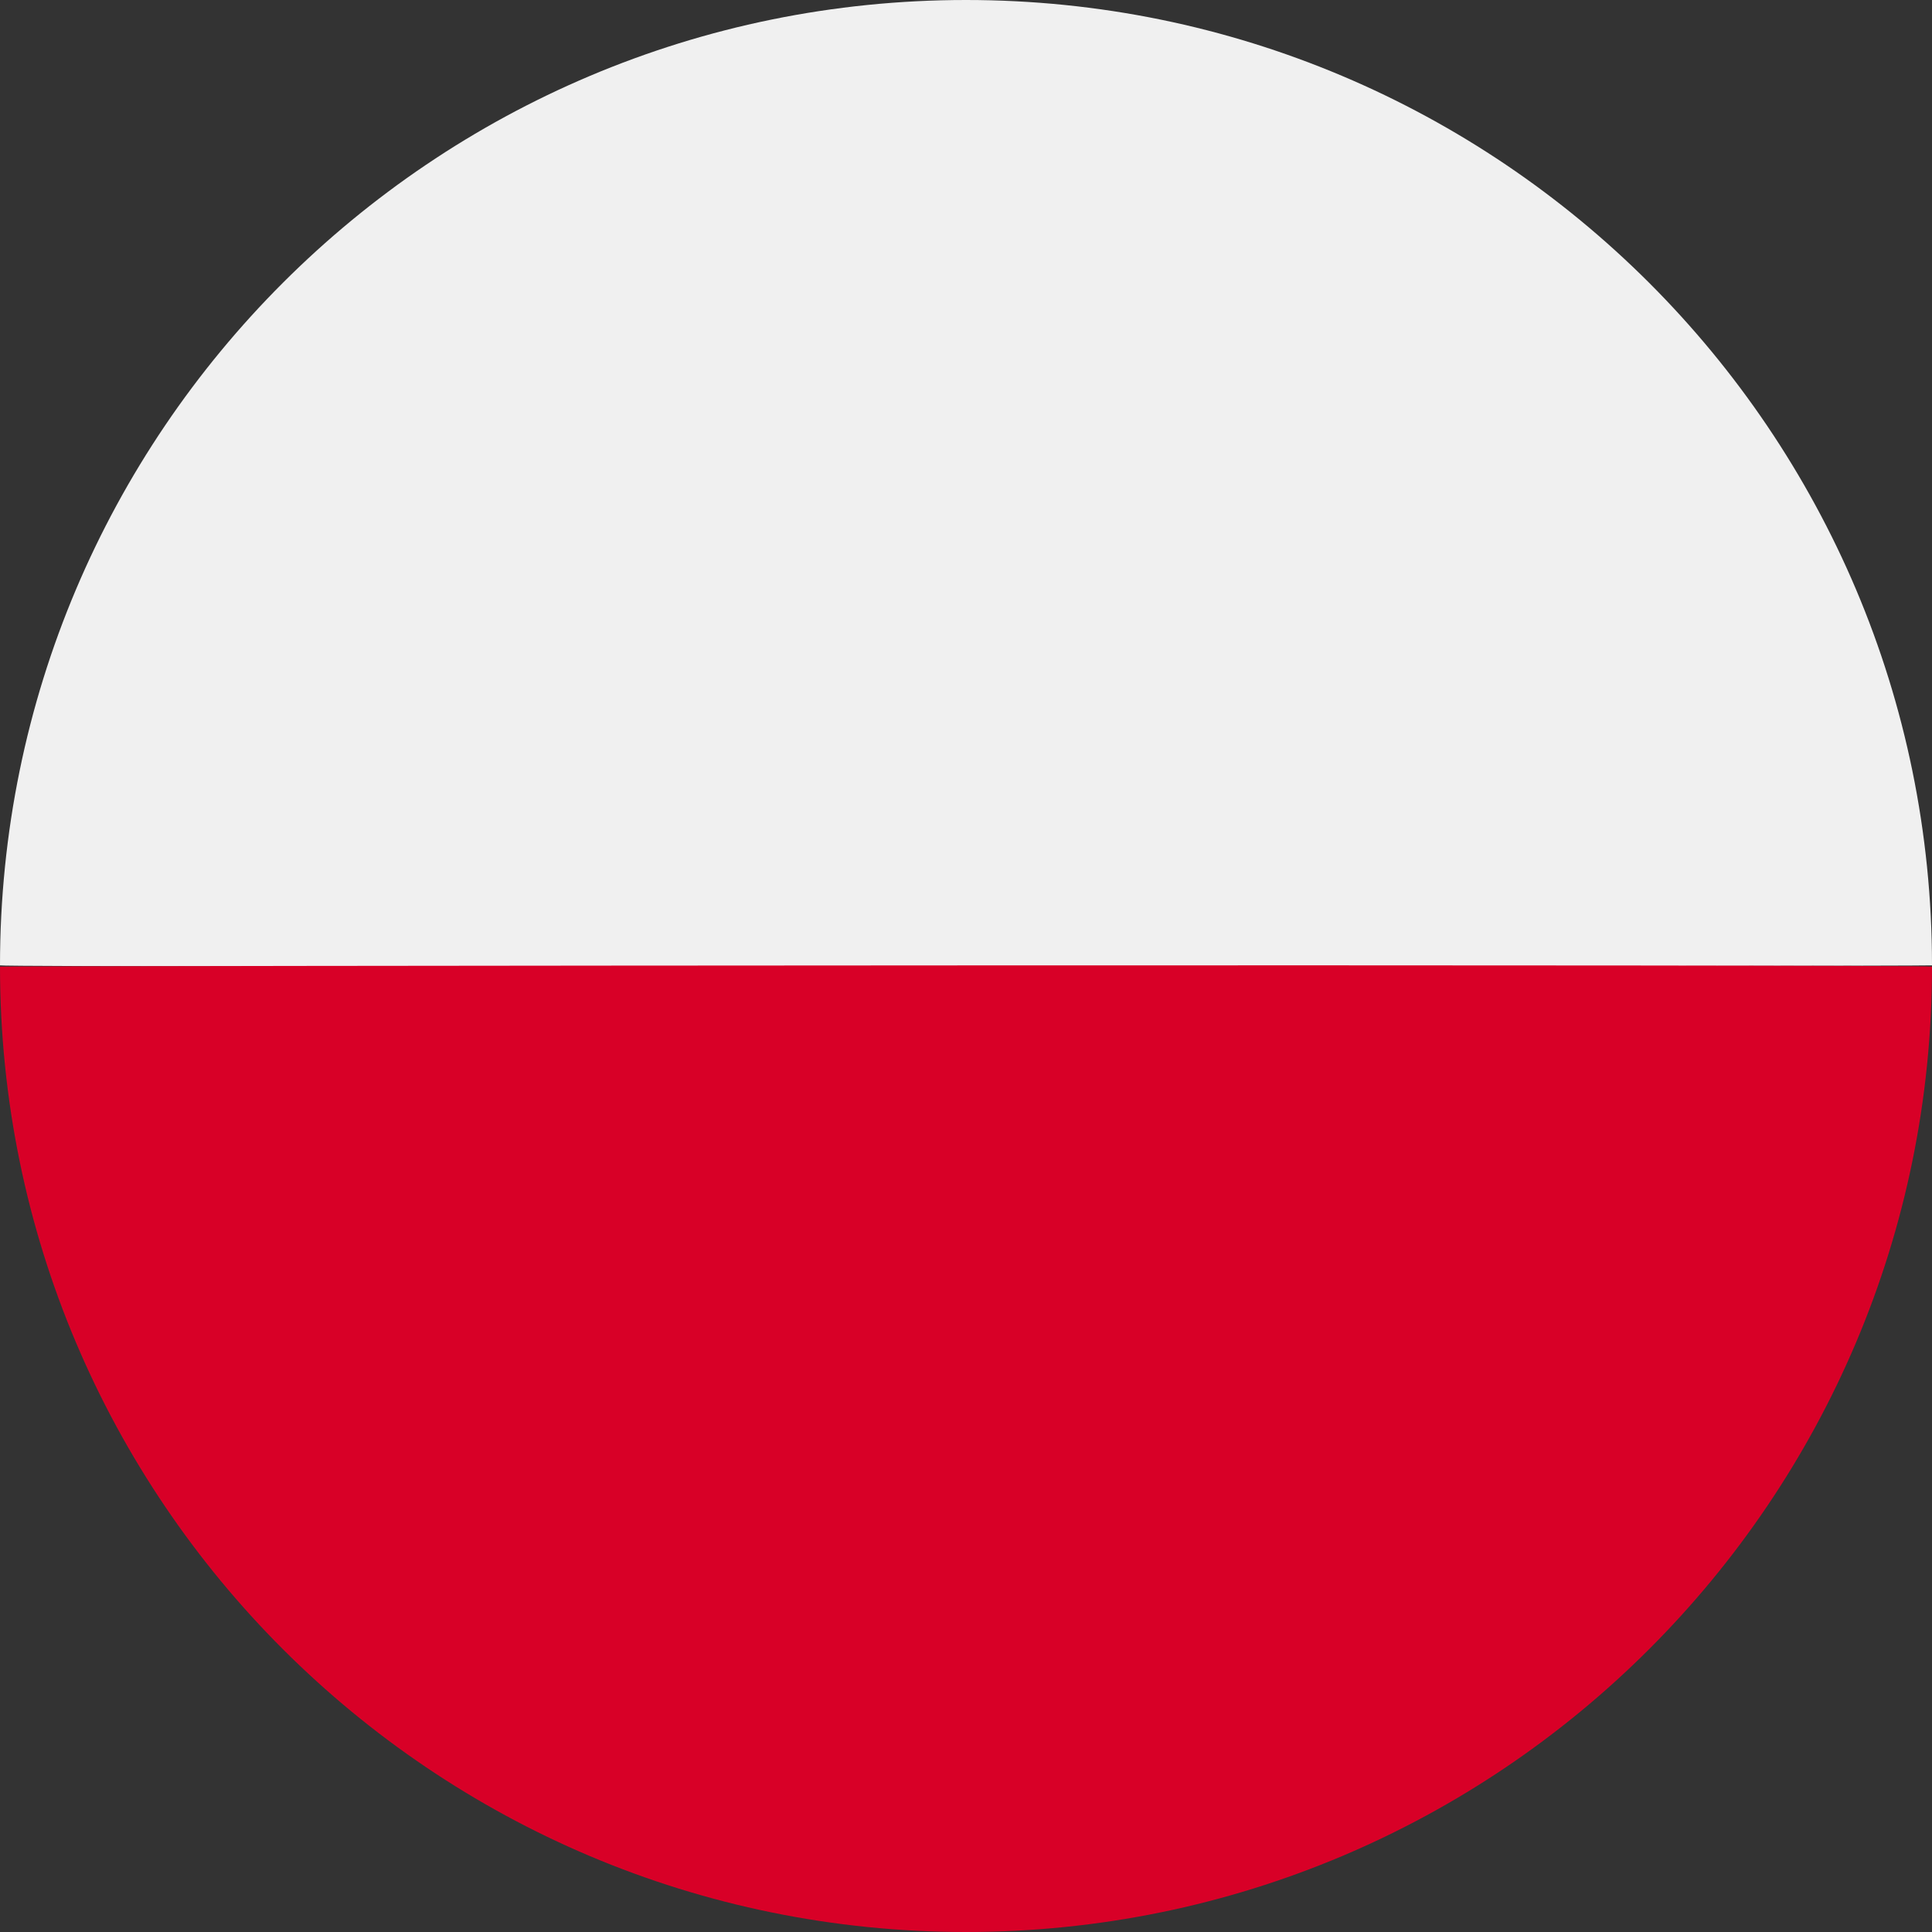 <svg xmlns="http://www.w3.org/2000/svg" width="24" height="24" fill="none"><rect width="100%" height="100%" fill="#333333" stroke="none"/><g clip-path="url(#a)"><path fill="#F0F0F0" d="M24 11.992C24 5.369 18.628 0 12 0 5.373 0 0 5.369 0 11.992c0 .03 24 .011 24 0Z"/><path fill="#D80027" d="M0 12.008C0 18.631 5.373 24 12 24s12-5.369 12-11.992c0-.03-24-.011-24 0Z"/></g><defs><clipPath id="a"><path fill="#fff" d="M0 0h24v24H0z"/></clipPath></defs></svg>